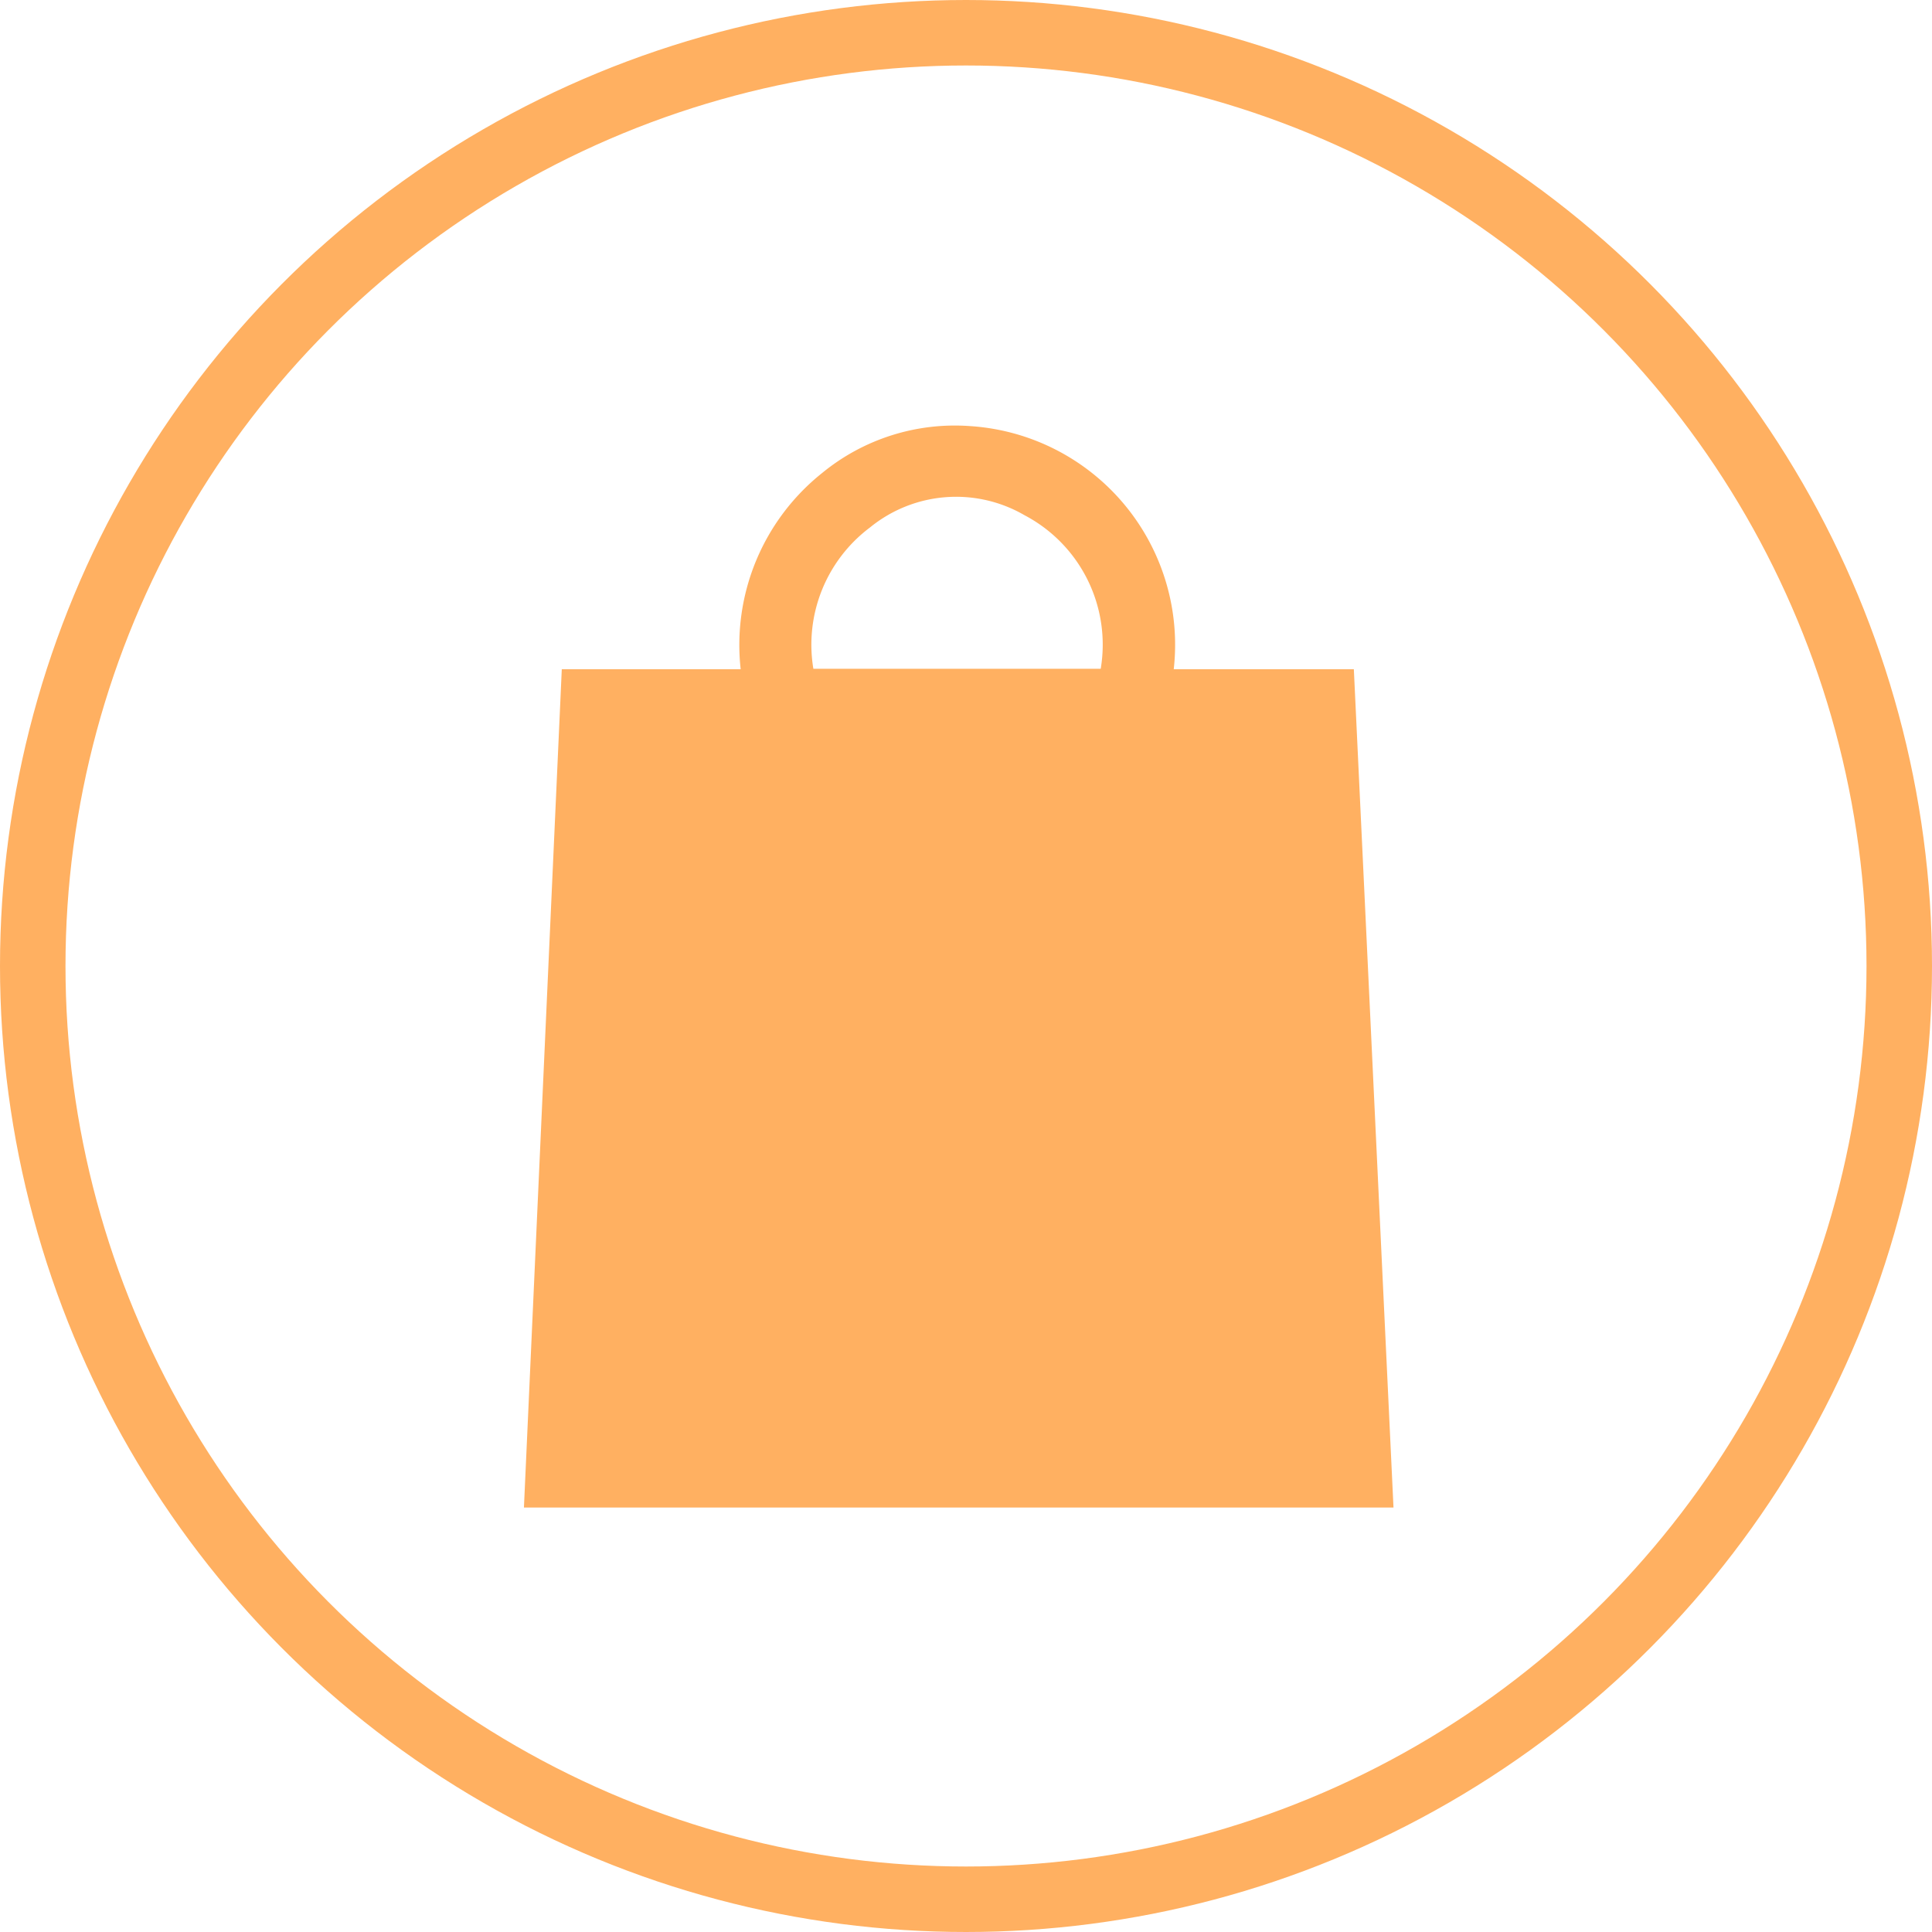 <svg xmlns="http://www.w3.org/2000/svg" xmlns:xlink="http://www.w3.org/1999/xlink" width="59" height="59" viewBox="0 0 59 59">
  <defs>
    <clipPath id="clip-path">
      <rect id="Rectangle_176" data-name="Rectangle 176" width="26.553" height="33.04" fill="#ffb061"/>
    </clipPath>
  </defs>
  <g id="Group_270" data-name="Group 270" transform="translate(-541 -5931)">
    <g id="Ellipse_4" data-name="Ellipse 4" transform="translate(541 5931)" fill="none" stroke="#ffb061" stroke-width="2">
      <circle cx="29.5" cy="29.5" r="29.5" stroke="none"/>
      <circle cx="29.5" cy="29.5" r="28.5" fill="none"/>
    </g>
    <g id="Group_250" data-name="Group 250" transform="translate(557 5944)">
      <g id="Group_249" data-name="Group 249" transform="translate(0 0)" clip-path="url(#clip-path)">
        <path id="Path_61" data-name="Path 61" d="M19.844,7.437h5.5q.606,12.816,1.211,25.6H0q.577-12.783,1.156-25.6H6.619A6.714,6.714,0,0,1,9.1,1.45,6.386,6.386,0,0,1,13.618.012a6.691,6.691,0,0,1,6.226,7.425m-2.23-.013a4.464,4.464,0,0,0-2.325-4.689,4.16,4.16,0,0,0-4.724.375A4.474,4.474,0,0,0,8.839,7.424Z" transform="translate(0 0)" fill="#ffb061"/>
      </g>
    </g>
  </g>
</svg>
